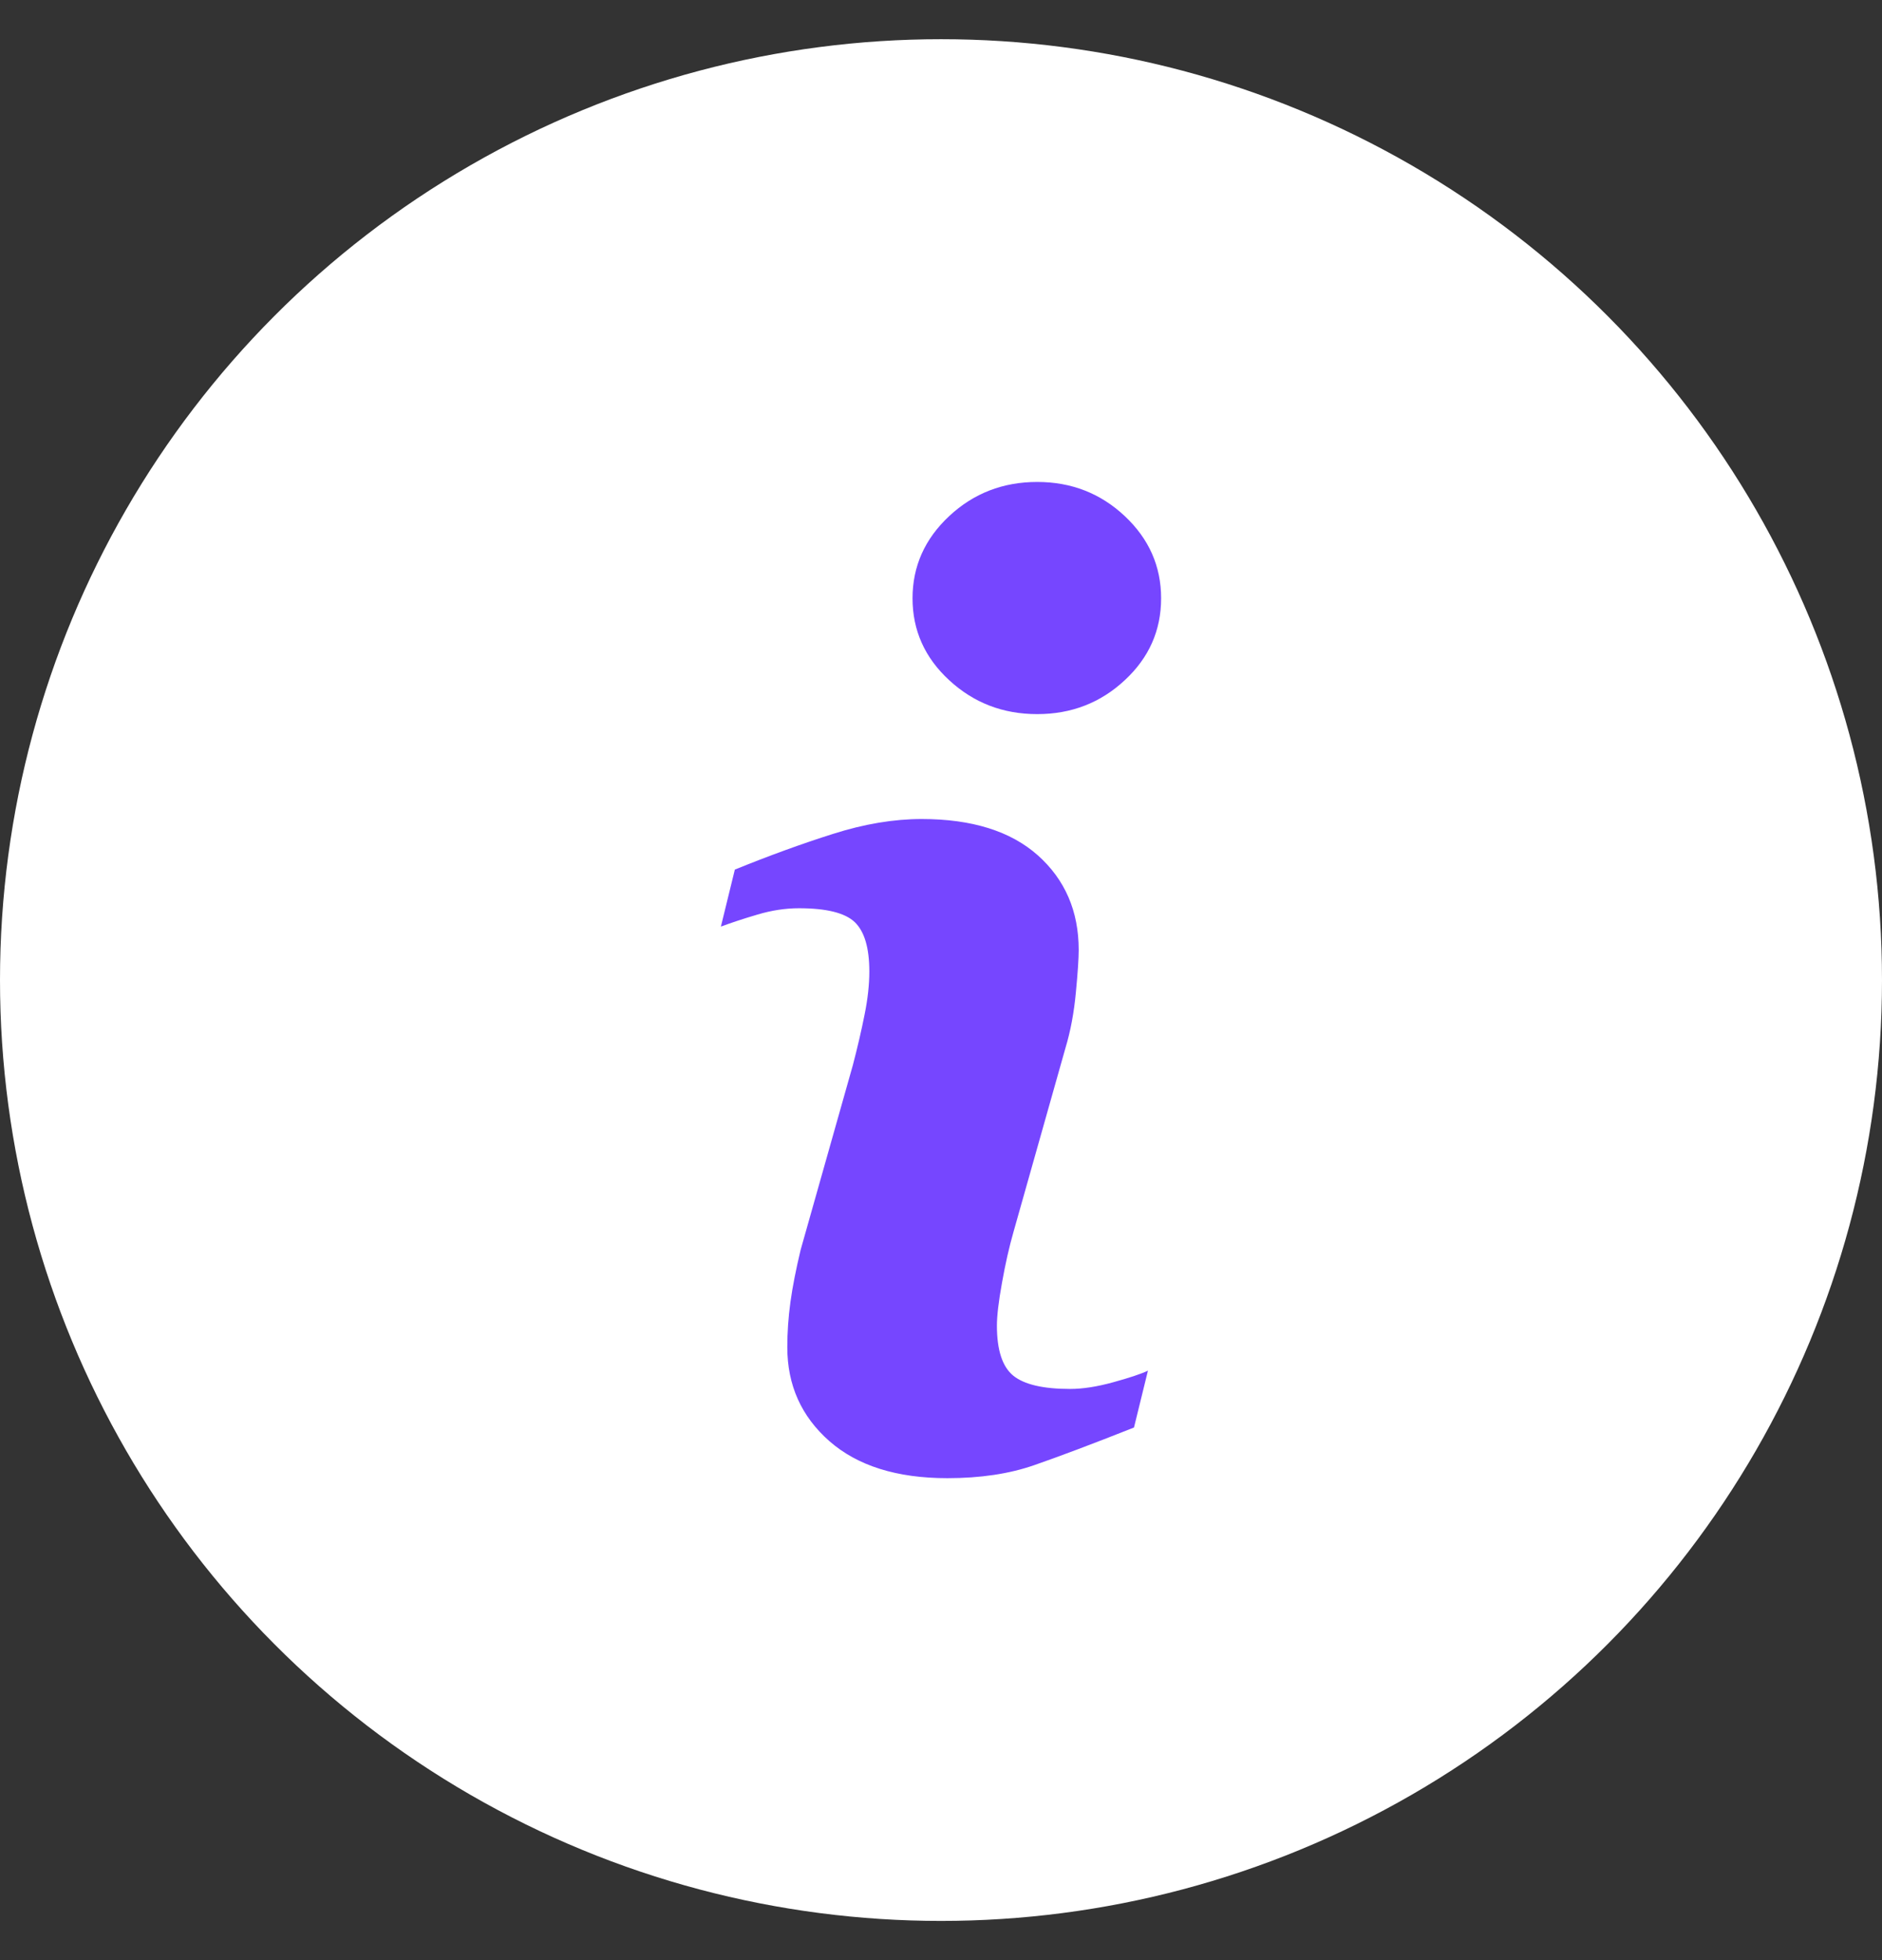 <svg width="24" height="25" viewBox="0 0 24 25" fill="none" xmlns="http://www.w3.org/2000/svg">
<rect x="0" y="0" width="24" height="25" fill="#333333" stroke="none"/>
<circle cx="12" cy="12.5" r="12" fill="white"/>
<g clip-path="url(#clip0_1338_20888)">
<path d="M14.639 17.482L14.461 18.207C13.929 18.418 13.503 18.578 13.186 18.688C12.869 18.798 12.501 18.853 12.081 18.853C11.436 18.853 10.935 18.695 10.577 18.381C10.219 18.066 10.04 17.667 10.04 17.183C10.04 16.995 10.053 16.803 10.08 16.606C10.107 16.41 10.151 16.188 10.21 15.941L10.876 13.585C10.935 13.359 10.985 13.145 11.025 12.943C11.066 12.742 11.086 12.557 11.086 12.391C11.086 12.09 11.024 11.88 10.9 11.761C10.776 11.643 10.539 11.584 10.188 11.584C10.016 11.584 9.839 11.611 9.659 11.665C9.478 11.718 9.323 11.77 9.193 11.818L9.371 11.091C9.807 10.914 10.224 10.762 10.622 10.636C11.021 10.509 11.398 10.446 11.754 10.446C12.394 10.446 12.889 10.601 13.236 10.91C13.582 11.22 13.756 11.621 13.756 12.116C13.756 12.219 13.745 12.399 13.72 12.657C13.696 12.915 13.652 13.152 13.587 13.367L12.924 15.714C12.87 15.902 12.821 16.118 12.778 16.36C12.734 16.601 12.713 16.785 12.713 16.908C12.713 17.22 12.783 17.433 12.922 17.546C13.062 17.659 13.304 17.715 13.647 17.715C13.809 17.715 13.992 17.686 14.195 17.63C14.399 17.574 14.547 17.525 14.639 17.482ZM14.807 7.631C14.807 8.04 14.653 8.389 14.343 8.676C14.034 8.964 13.662 9.108 13.227 9.108C12.79 9.108 12.417 8.964 12.105 8.676C11.793 8.389 11.637 8.04 11.637 7.631C11.637 7.223 11.793 6.873 12.105 6.582C12.416 6.292 12.79 6.147 13.227 6.147C13.662 6.147 14.034 6.292 14.343 6.582C14.653 6.873 14.807 7.223 14.807 7.631Z" fill="#7646FF"/>
</g>
<defs>
<clipPath id="clip0_1338_20888">
<rect width="12.706" height="12.706" fill="white" transform="translate(5.647 6.147)"/>
</clipPath>
</defs>
</svg>
